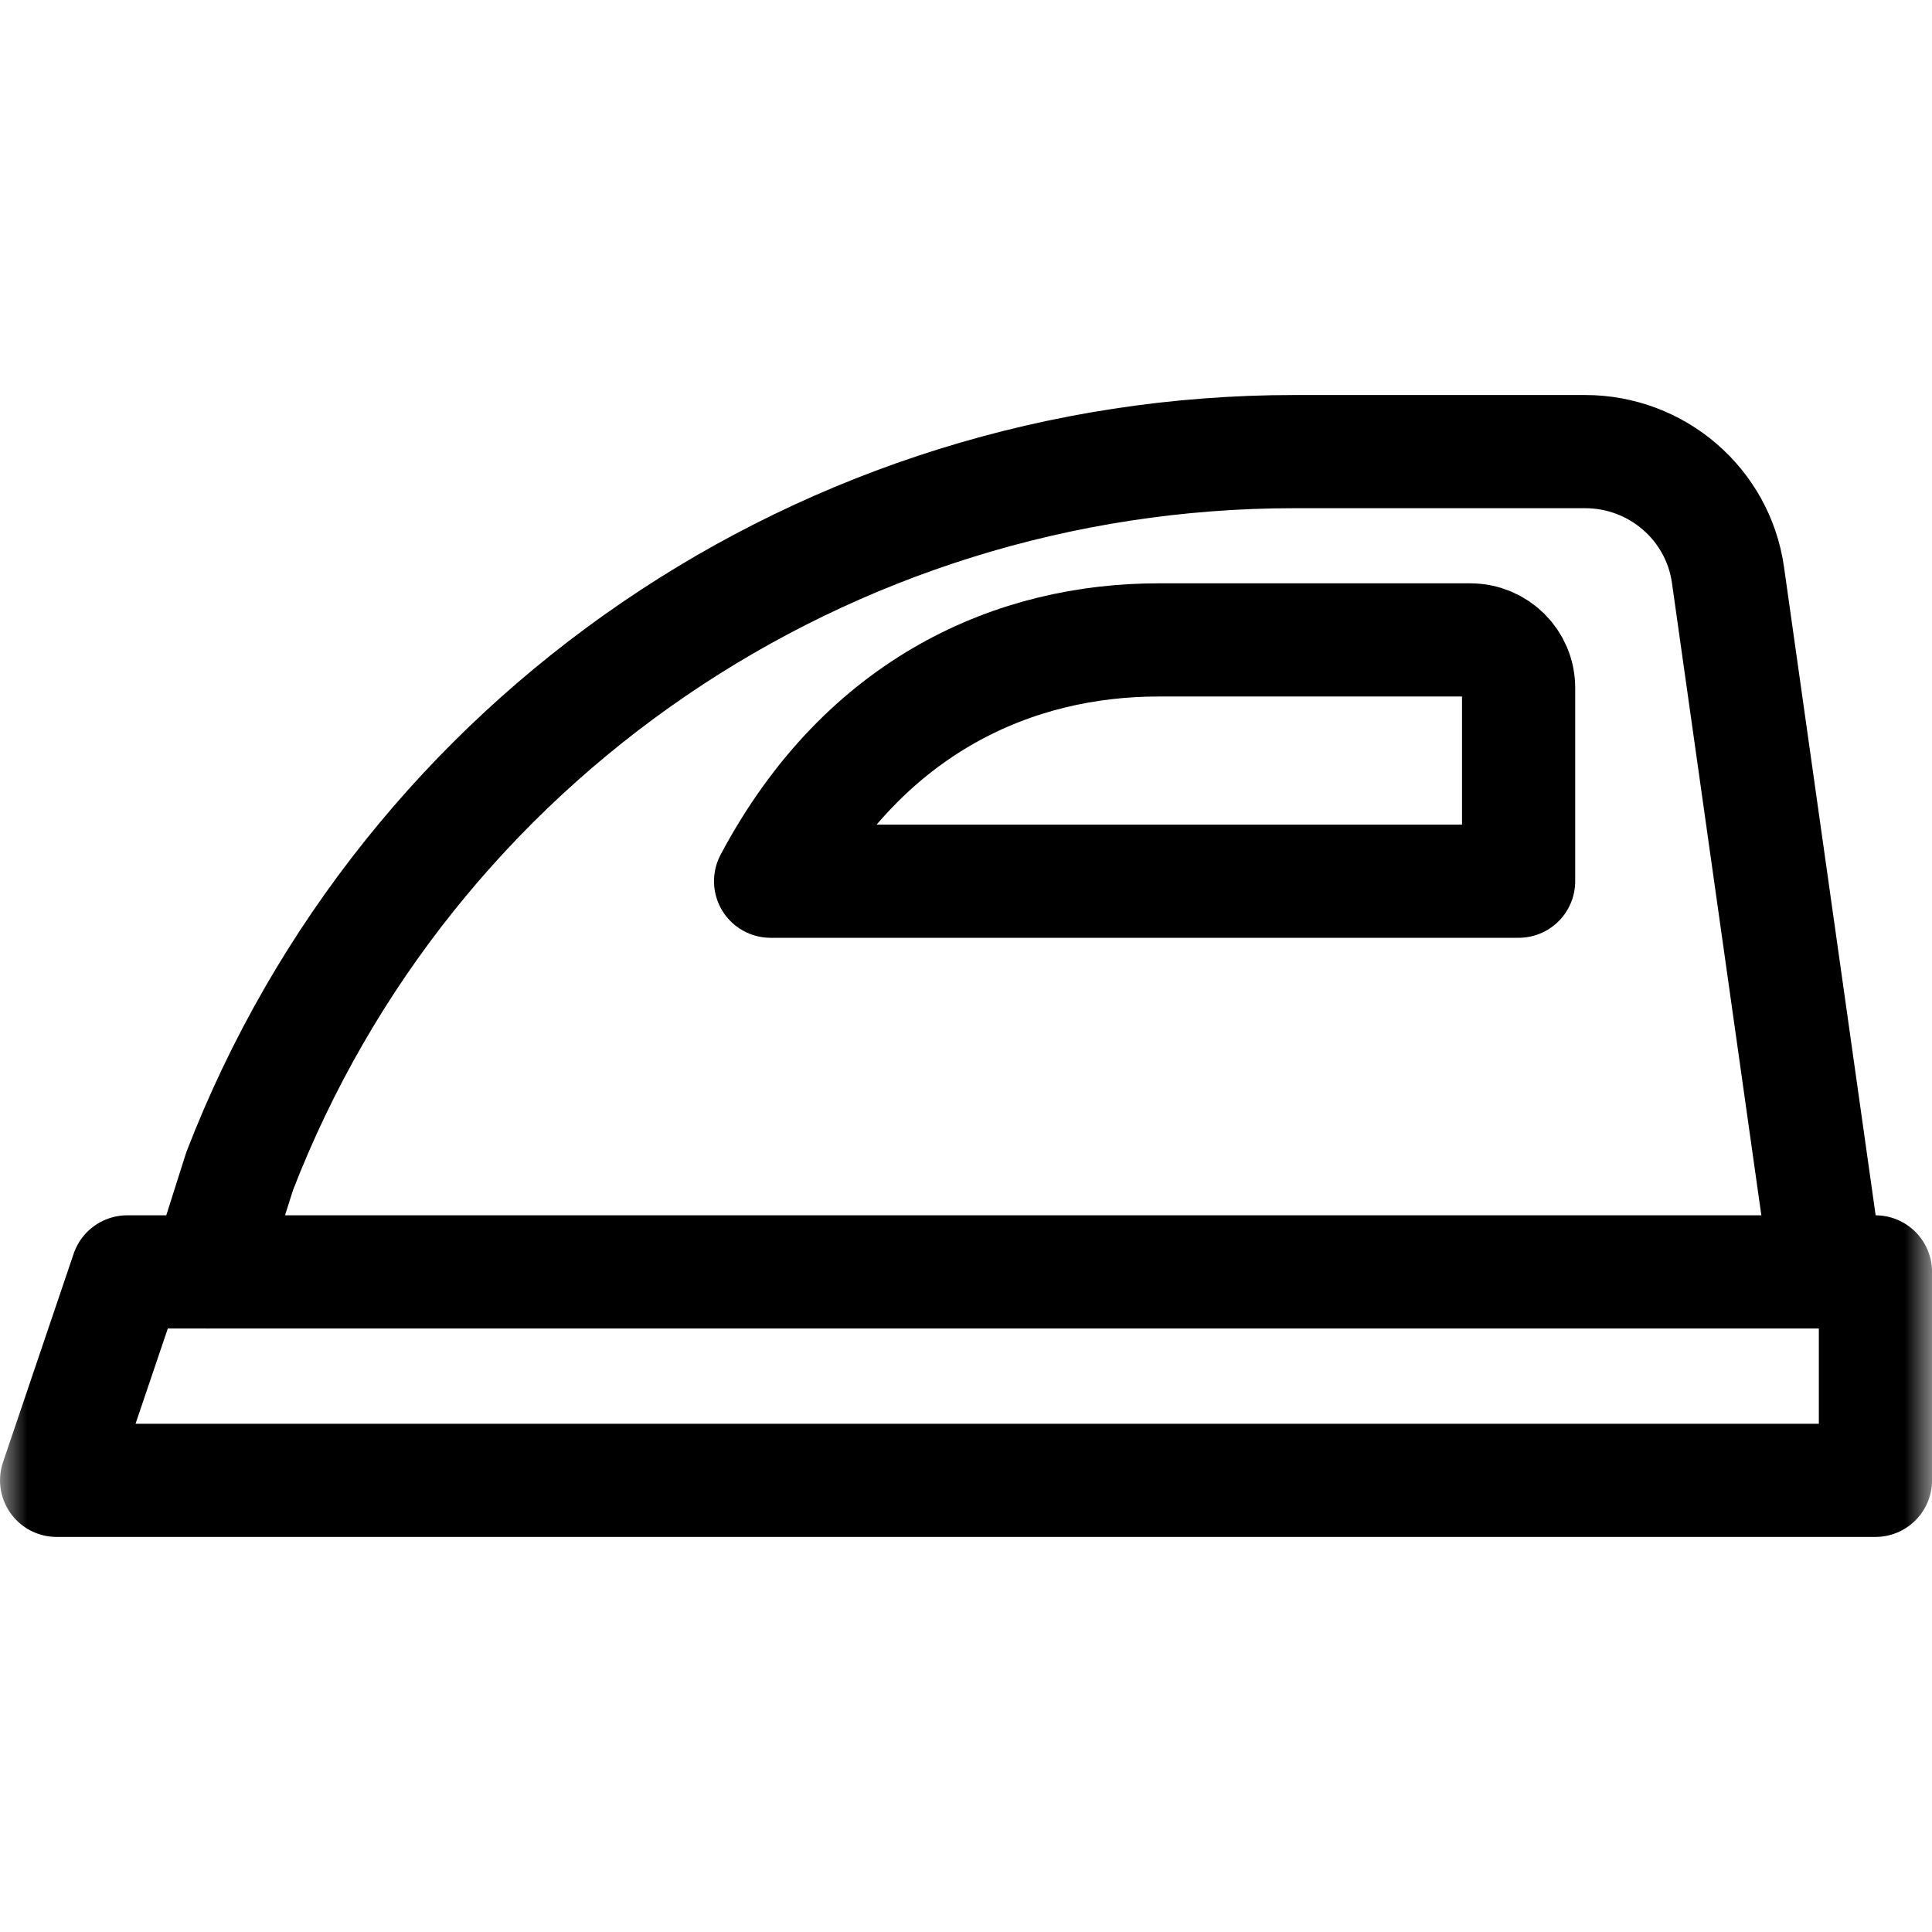 <svg width="36" height="36" viewBox="0 0 36 36" fill="none" xmlns="http://www.w3.org/2000/svg">
<g clip-path="url(#clip0_5244_1620)">
<mask id="mask0_5244_1620" style="mask-type:luminance" maskUnits="userSpaceOnUse" x="0" y="0" width="37" height="36">
<path d="M0 6.48499e-05H36V36H0V6.48499e-05Z" fill="white"/>
</mask>
<g mask="url(#mask0_5244_1620)">
<path d="M34.946 27.584H1.055L2.371 23.7H34.946V27.584Z" stroke="black" stroke-width="2.109" stroke-miterlimit="10" stroke-linecap="round" stroke-linejoin="round"/>
<path d="M28.297 12.817C28.297 12.323 27.894 11.924 27.397 11.924H21.584C18.952 11.924 16.126 13.098 14.359 16.42H28.297V12.817Z" stroke="black" stroke-width="2.109" stroke-miterlimit="10" stroke-linecap="round" stroke-linejoin="round"/>
<path d="M34.034 23.7L32.197 10.703C32.006 9.39 30.872 8.415 29.535 8.415H24.119C15.401 8.415 7.585 13.748 4.465 21.825L3.87 23.7" stroke="black" stroke-width="2.109" stroke-miterlimit="10" stroke-linecap="round" stroke-linejoin="round"/>
</g>
</g>
<defs>
<clipPath id="clip0_5244_1620">
<rect width="36" height="36" fill="white"/>
</clipPath>
</defs>
</svg>
